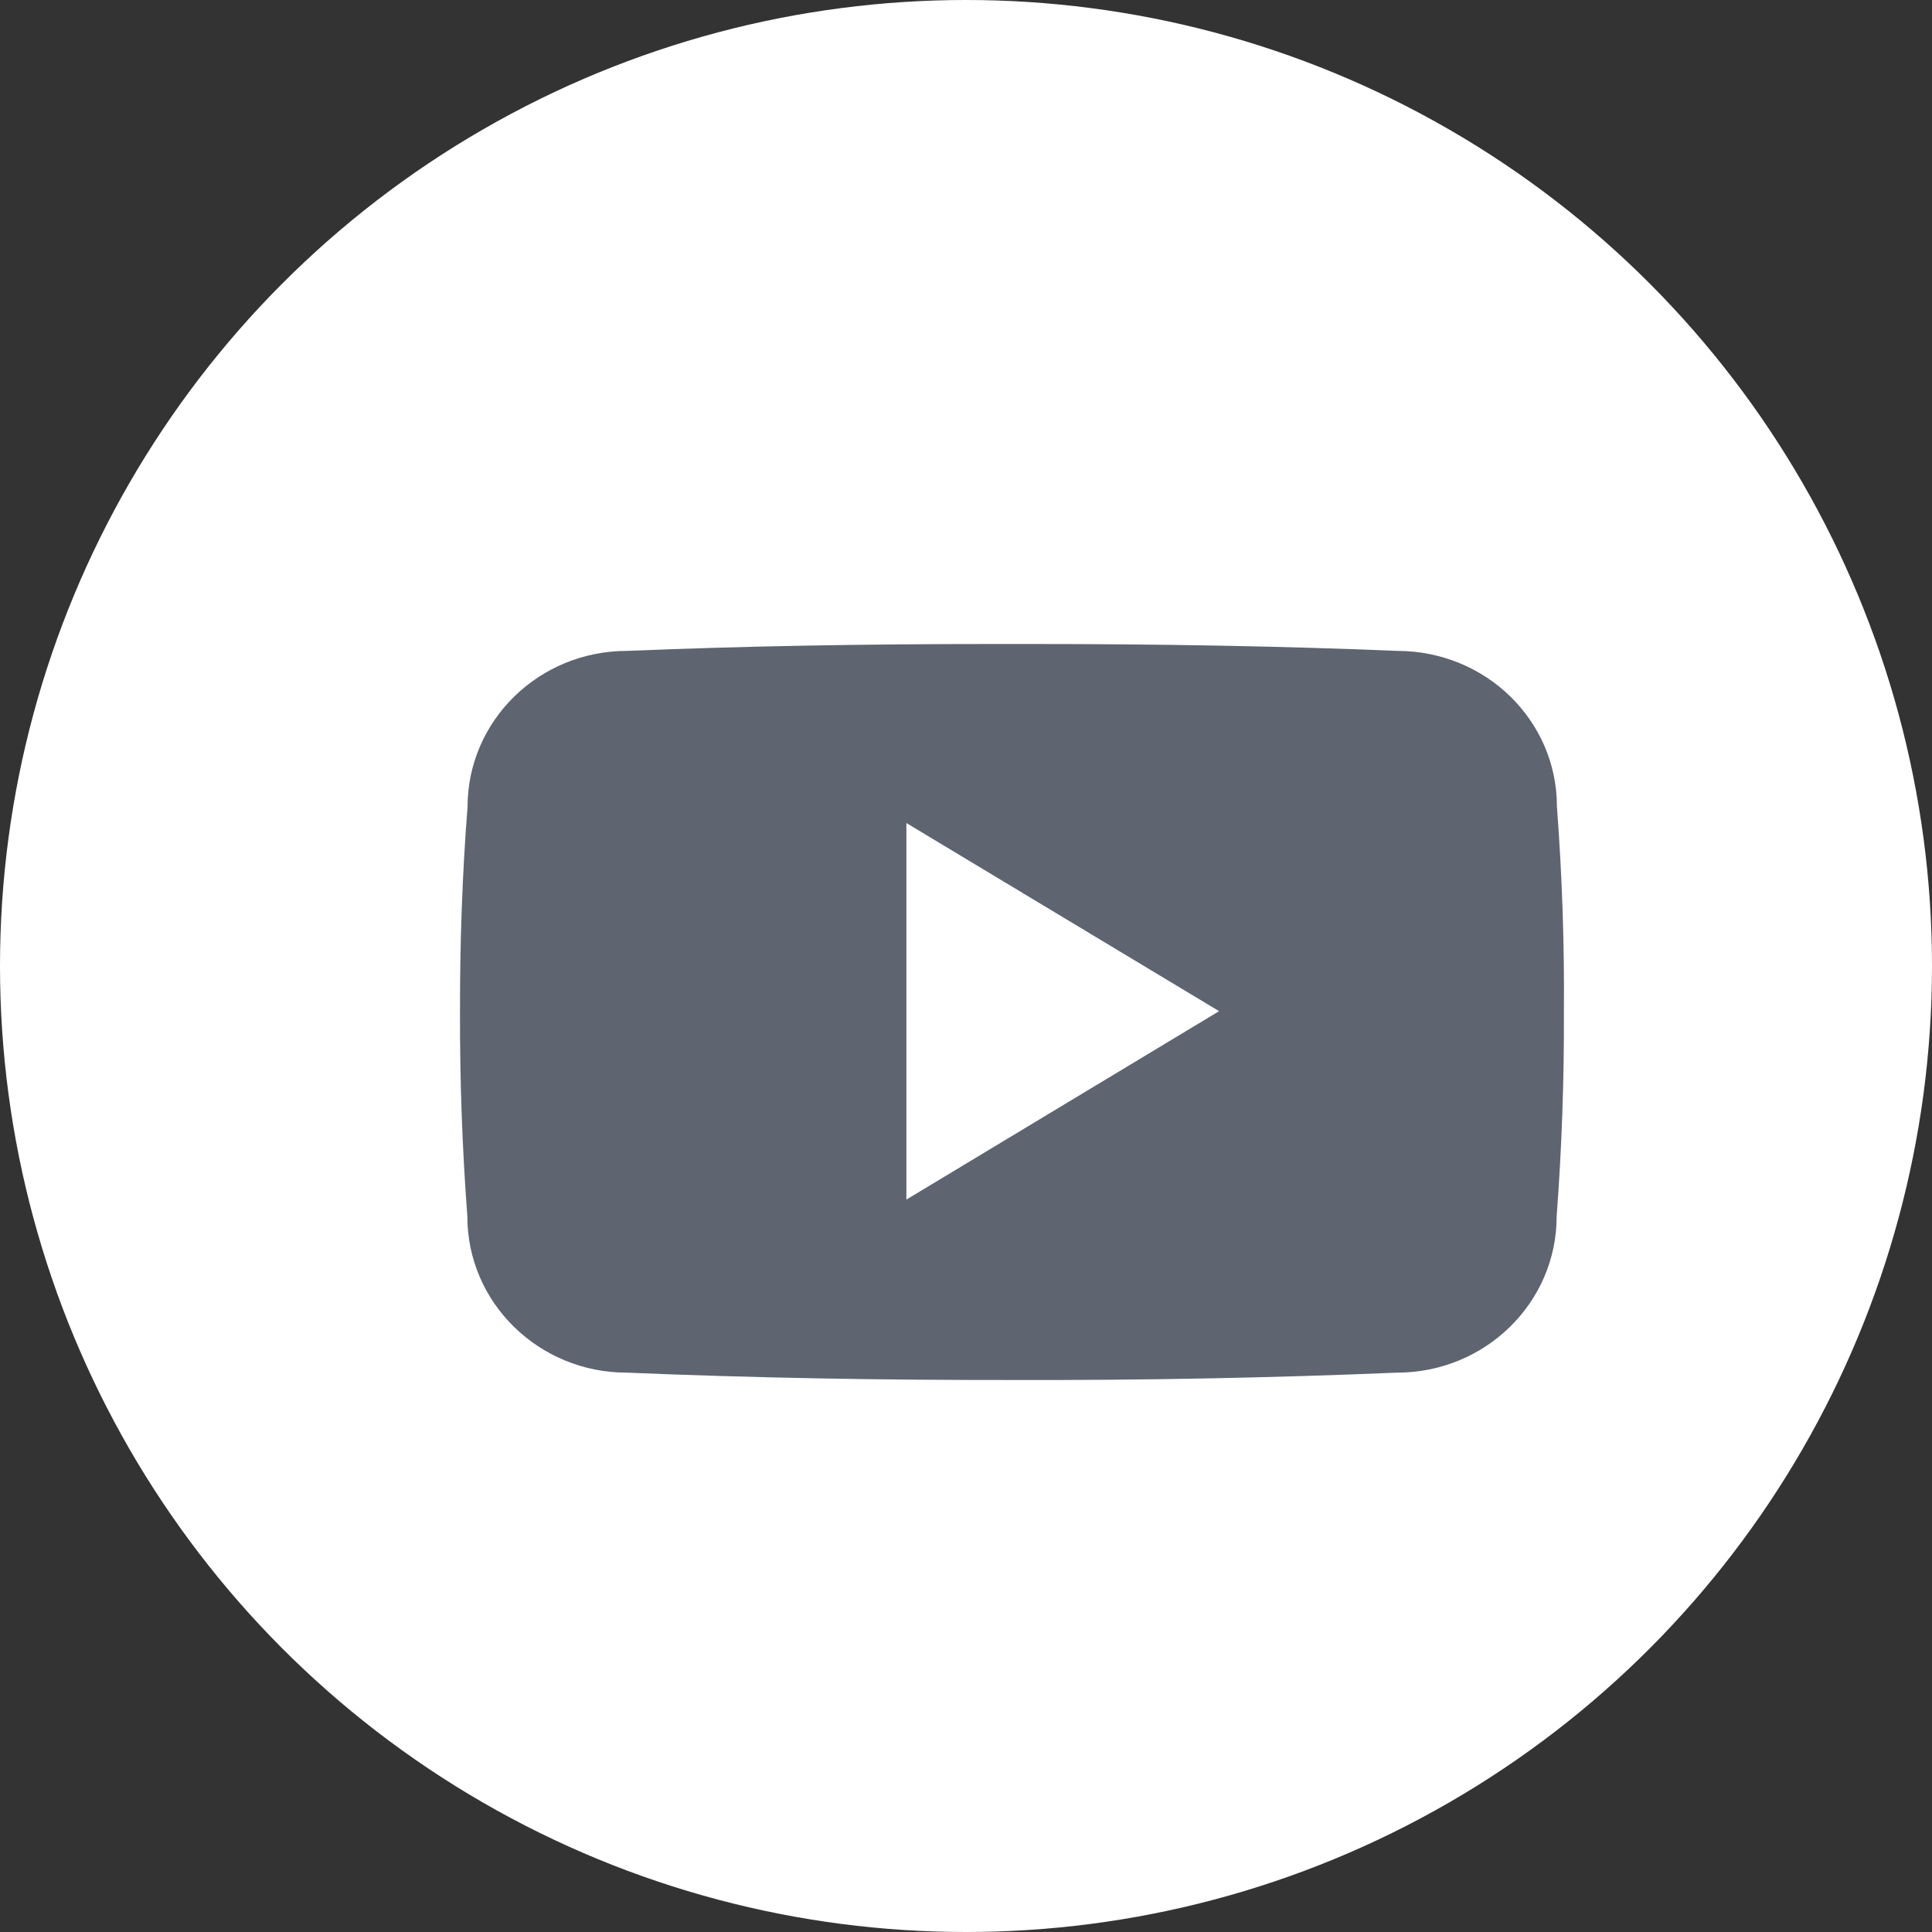 <svg width="21" height="21" viewBox="0 0 21 21" fill="none" xmlns="http://www.w3.org/2000/svg">
<rect x="0" y="0" width="21" height="21" fill="#333333" stroke="none"/>
<g clip-path="url(#clip0_703_18082)">
<circle cx="10.5" cy="10.5" r="10.5" fill="white"/>
<path d="M16.923 8.766C16.923 7.829 16.147 7.075 15.188 7.075C13.89 7.021 12.565 7 11.212 7H10.79C9.44 7 8.113 7.021 6.814 7.075C5.858 7.075 5.082 7.833 5.082 8.771C5.024 9.512 4.999 10.254 5 10.995C4.998 11.737 5.024 12.479 5.08 13.223C5.08 14.16 5.856 14.92 6.812 14.92C8.176 14.977 9.576 15.002 10.999 15C12.424 15.004 13.819 14.977 15.185 14.92C16.144 14.92 16.92 14.16 16.92 13.223C16.976 12.479 17.002 11.737 16.999 10.993C17.005 10.252 16.979 9.509 16.923 8.766ZM9.852 13.039V8.946L13.251 10.991L9.852 13.039Z" fill="#5E6470"/>
</g>
<defs>
<clipPath id="clip0_703_18082">
<rect width="21" height="21" fill="white"/>
</clipPath>
</defs>
</svg>
